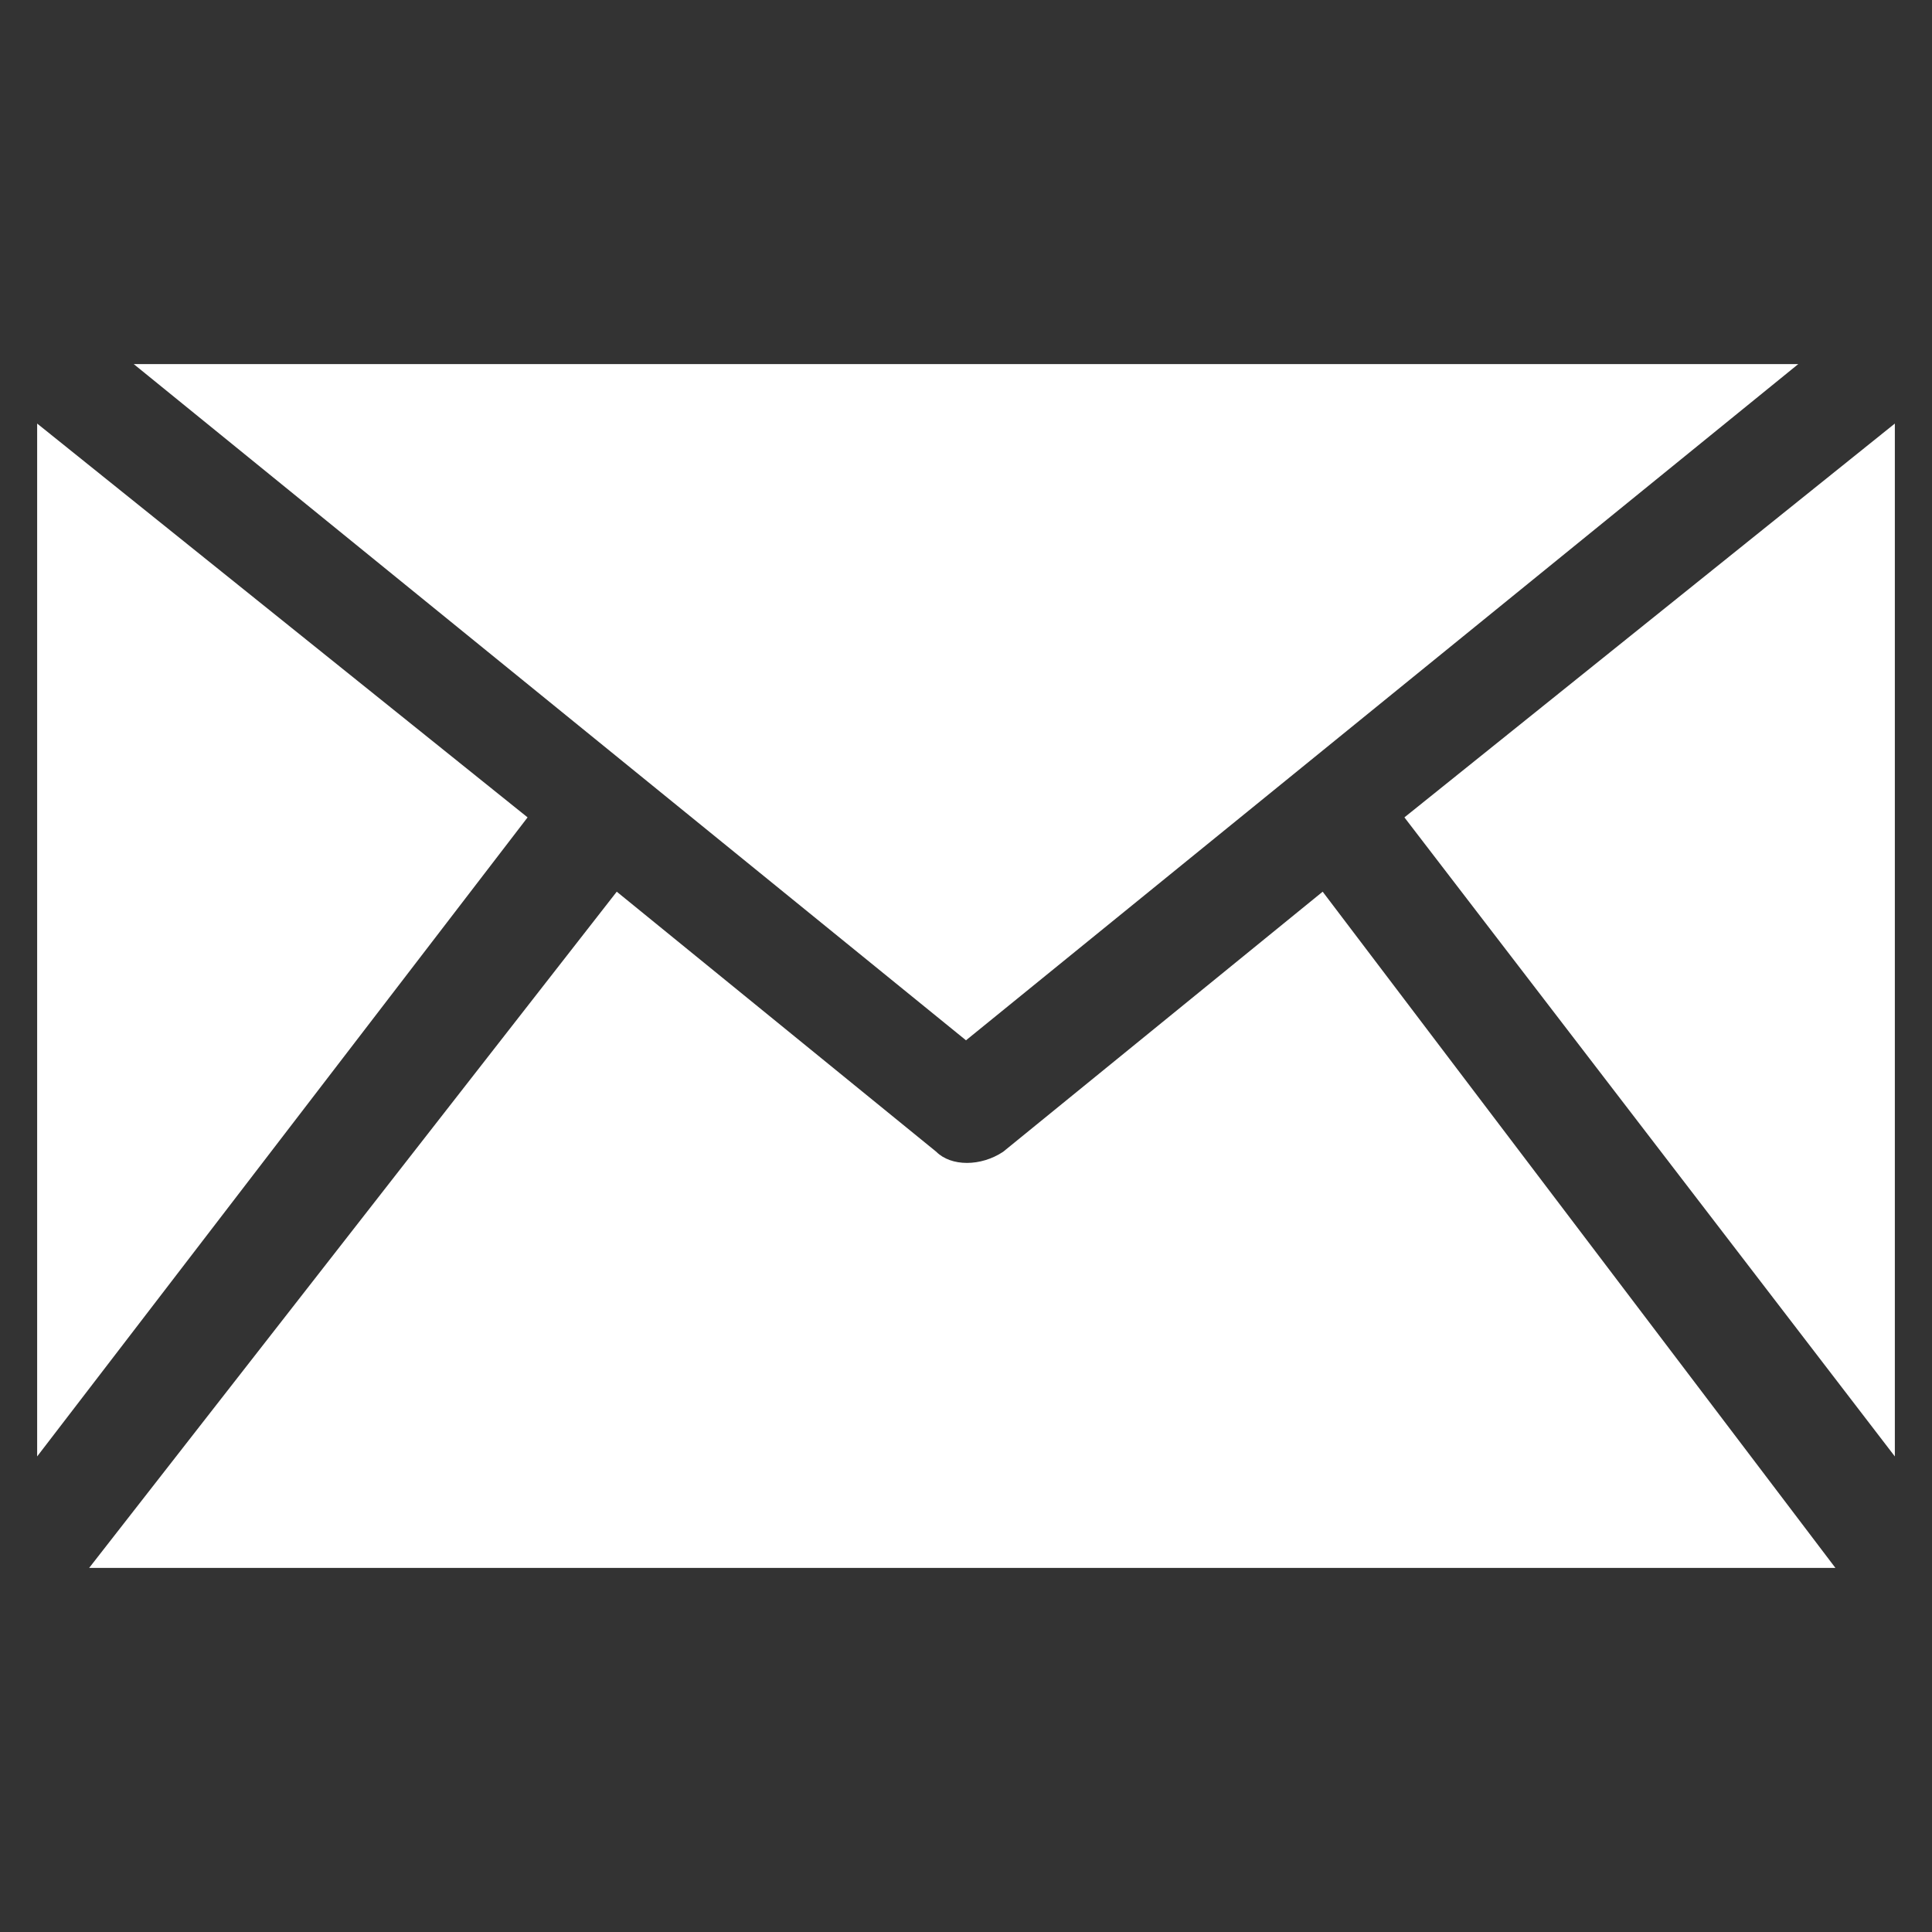 <?xml version="1.0" encoding="UTF-8"?>
<svg id="_レイヤー_1" data-name="レイヤー 1" xmlns="http://www.w3.org/2000/svg" version="1.1" viewBox="0 0 26 26">
  <rect x="0" y="0" width="26" height="26" fill="#333333" stroke="none"/>
  <defs>
    <style>
      .cls-1 {
        fill: #fff;
        stroke-width: 0px;
      }
    </style>
  </defs>
  <g id="_レイヤー_1-2" data-name=" レイヤー 1-2">
    <g id="_09" data-name=" 09">
      <polygon class="cls-1" points="25.5 5.7 18.9 11 25.5 19.6 25.5 5.7"/>
      <path class="cls-1" d="M17.8,12l-4.3,3.5c-.3.2-.7.2-.9,0l-4.3-3.5L1.2,21.1h23.5l-6.9-9.1h0Z"/>
      <polygon class="cls-1" points=".5 5.7 .5 19.6 7.1 11 .5 5.7"/>
      <polygon class="cls-1" points="24.2 4.9 1.8 4.9 13 14 24.2 4.9"/>
    </g>
  </g>
</svg>